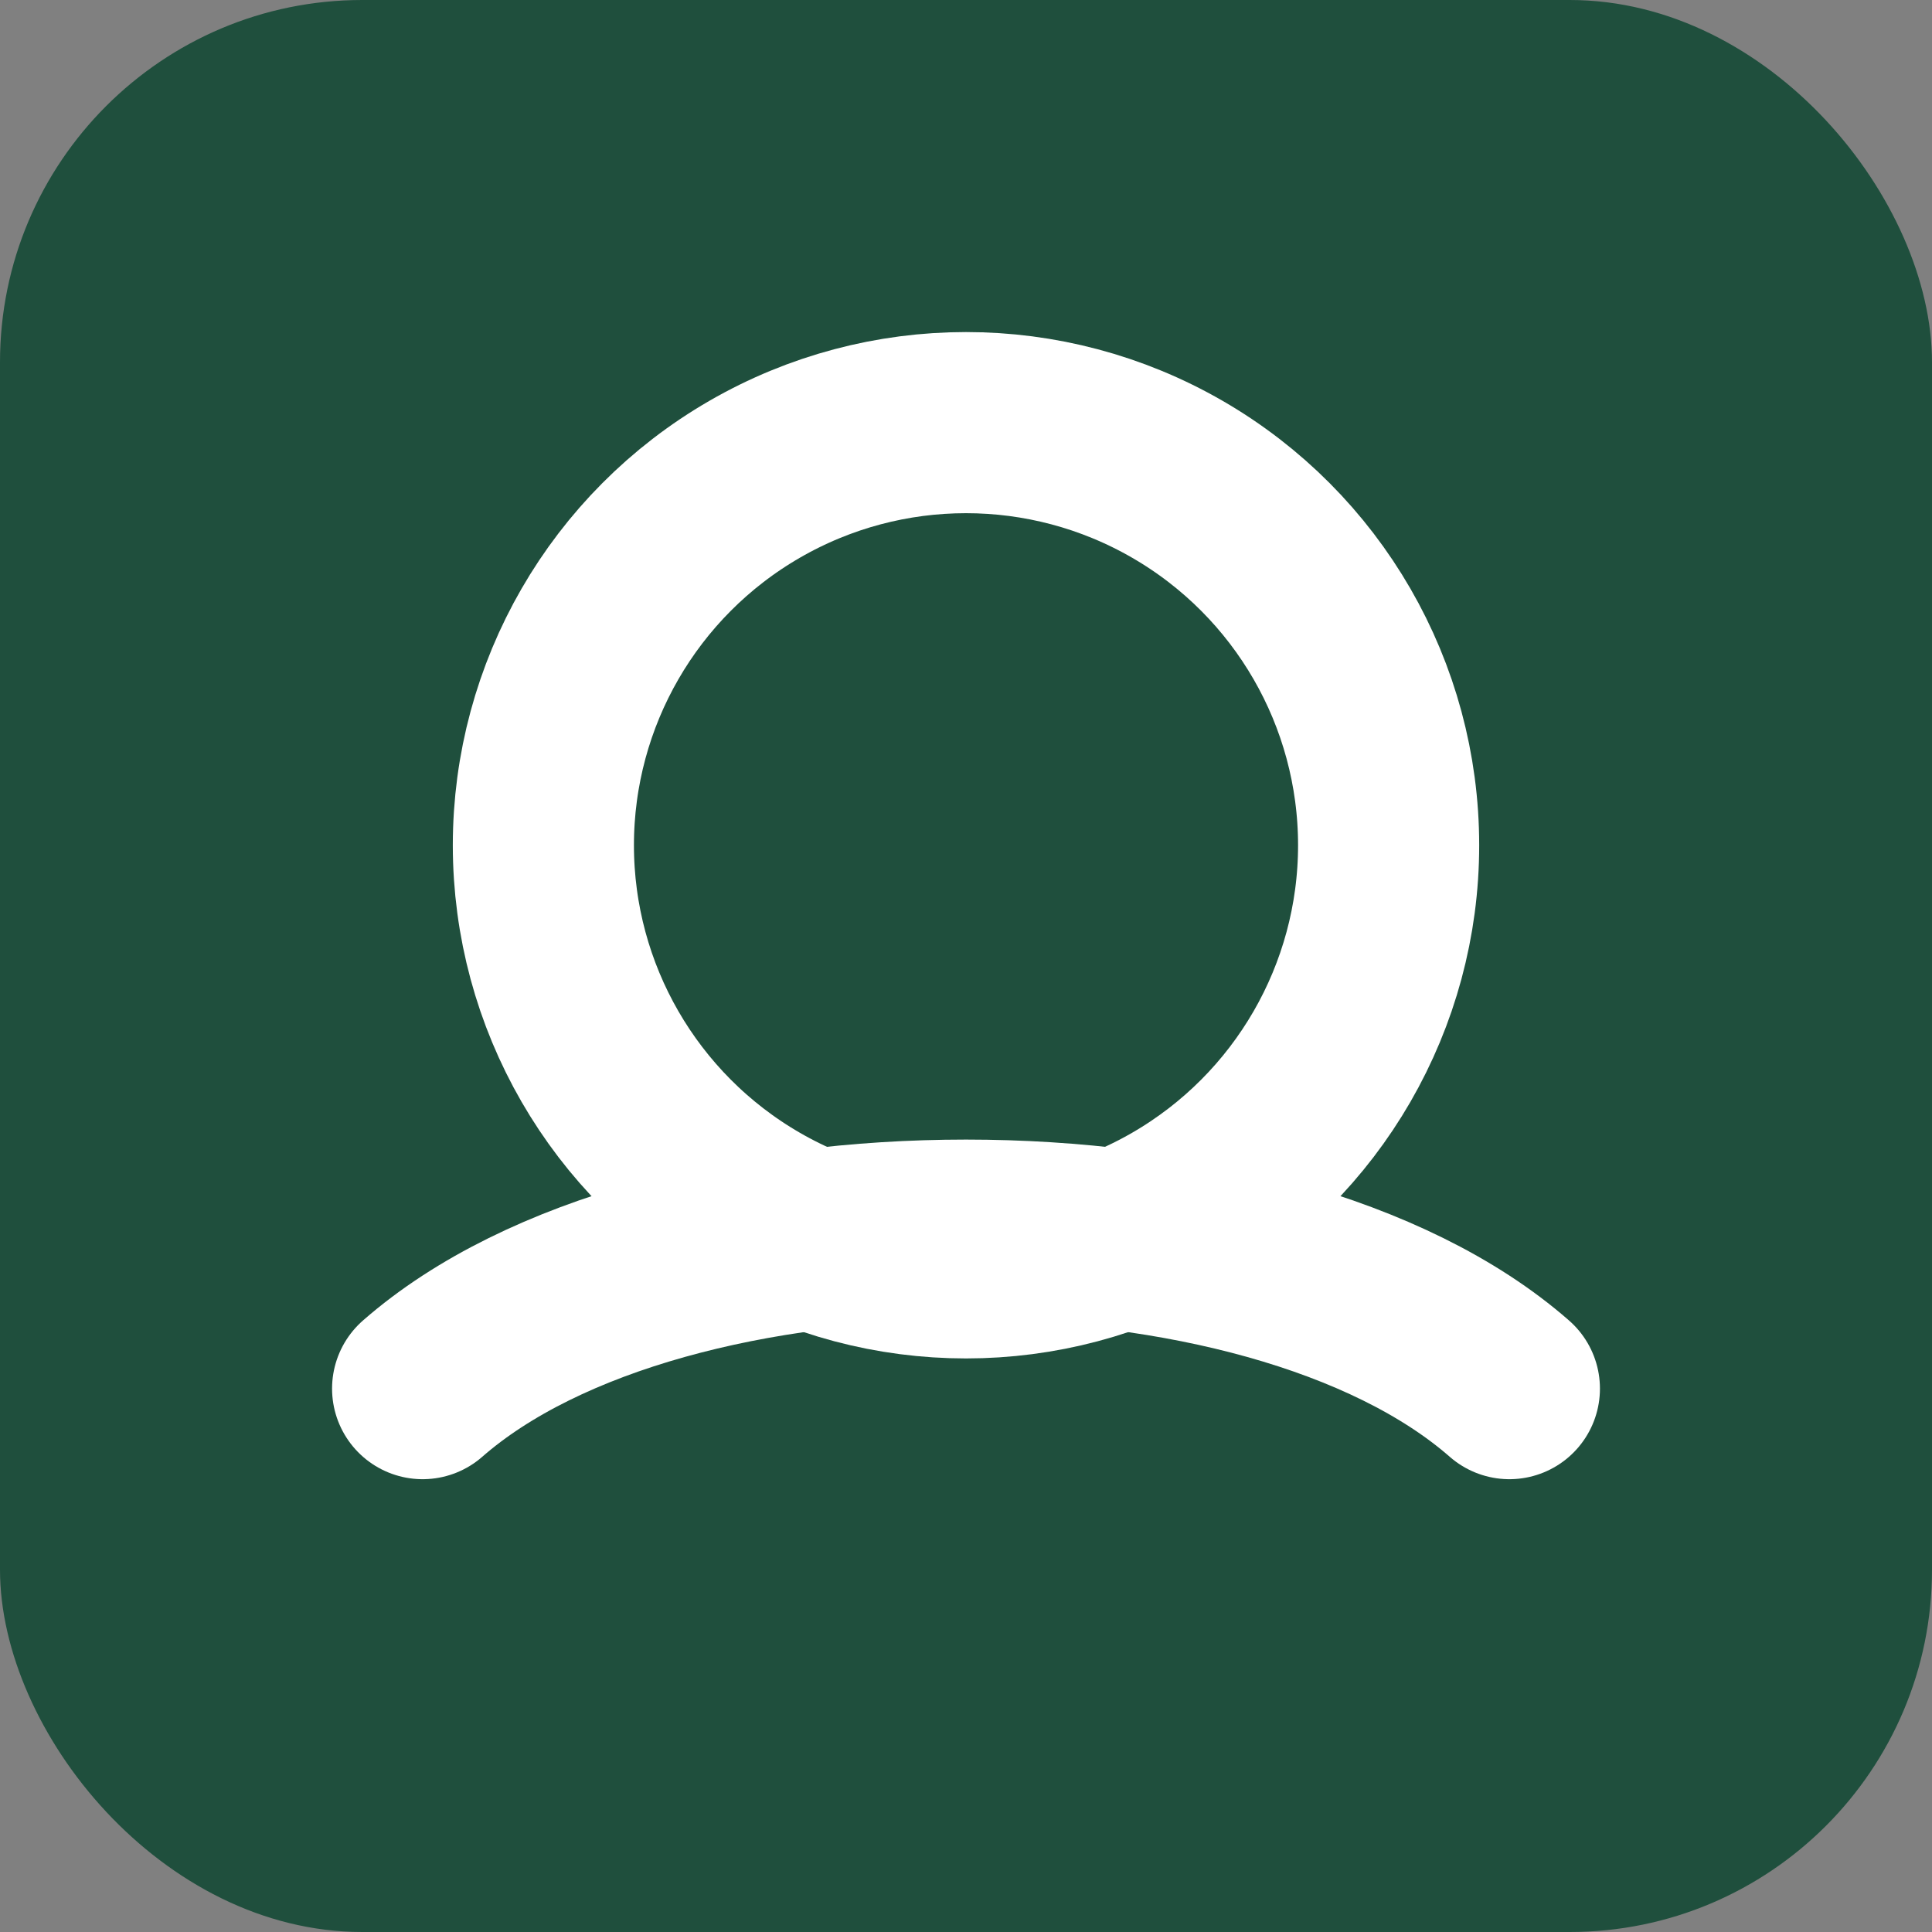 <svg xmlns='http://www.w3.org/2000/svg' viewBox='0 0 64 64'><rect x="0" y="0" width="64" height="64" fill="#808080" stroke="none"/><rect width='64' height='64' rx='12' fill='#1f4f3d'/><path d='M14 46c8-7 28-7 36 0' stroke='#fff' stroke-width='6' fill='none' stroke-linecap='round'/><circle cx='32' cy='28' r='14' stroke='#fff' stroke-width='6' fill='none'/></svg>